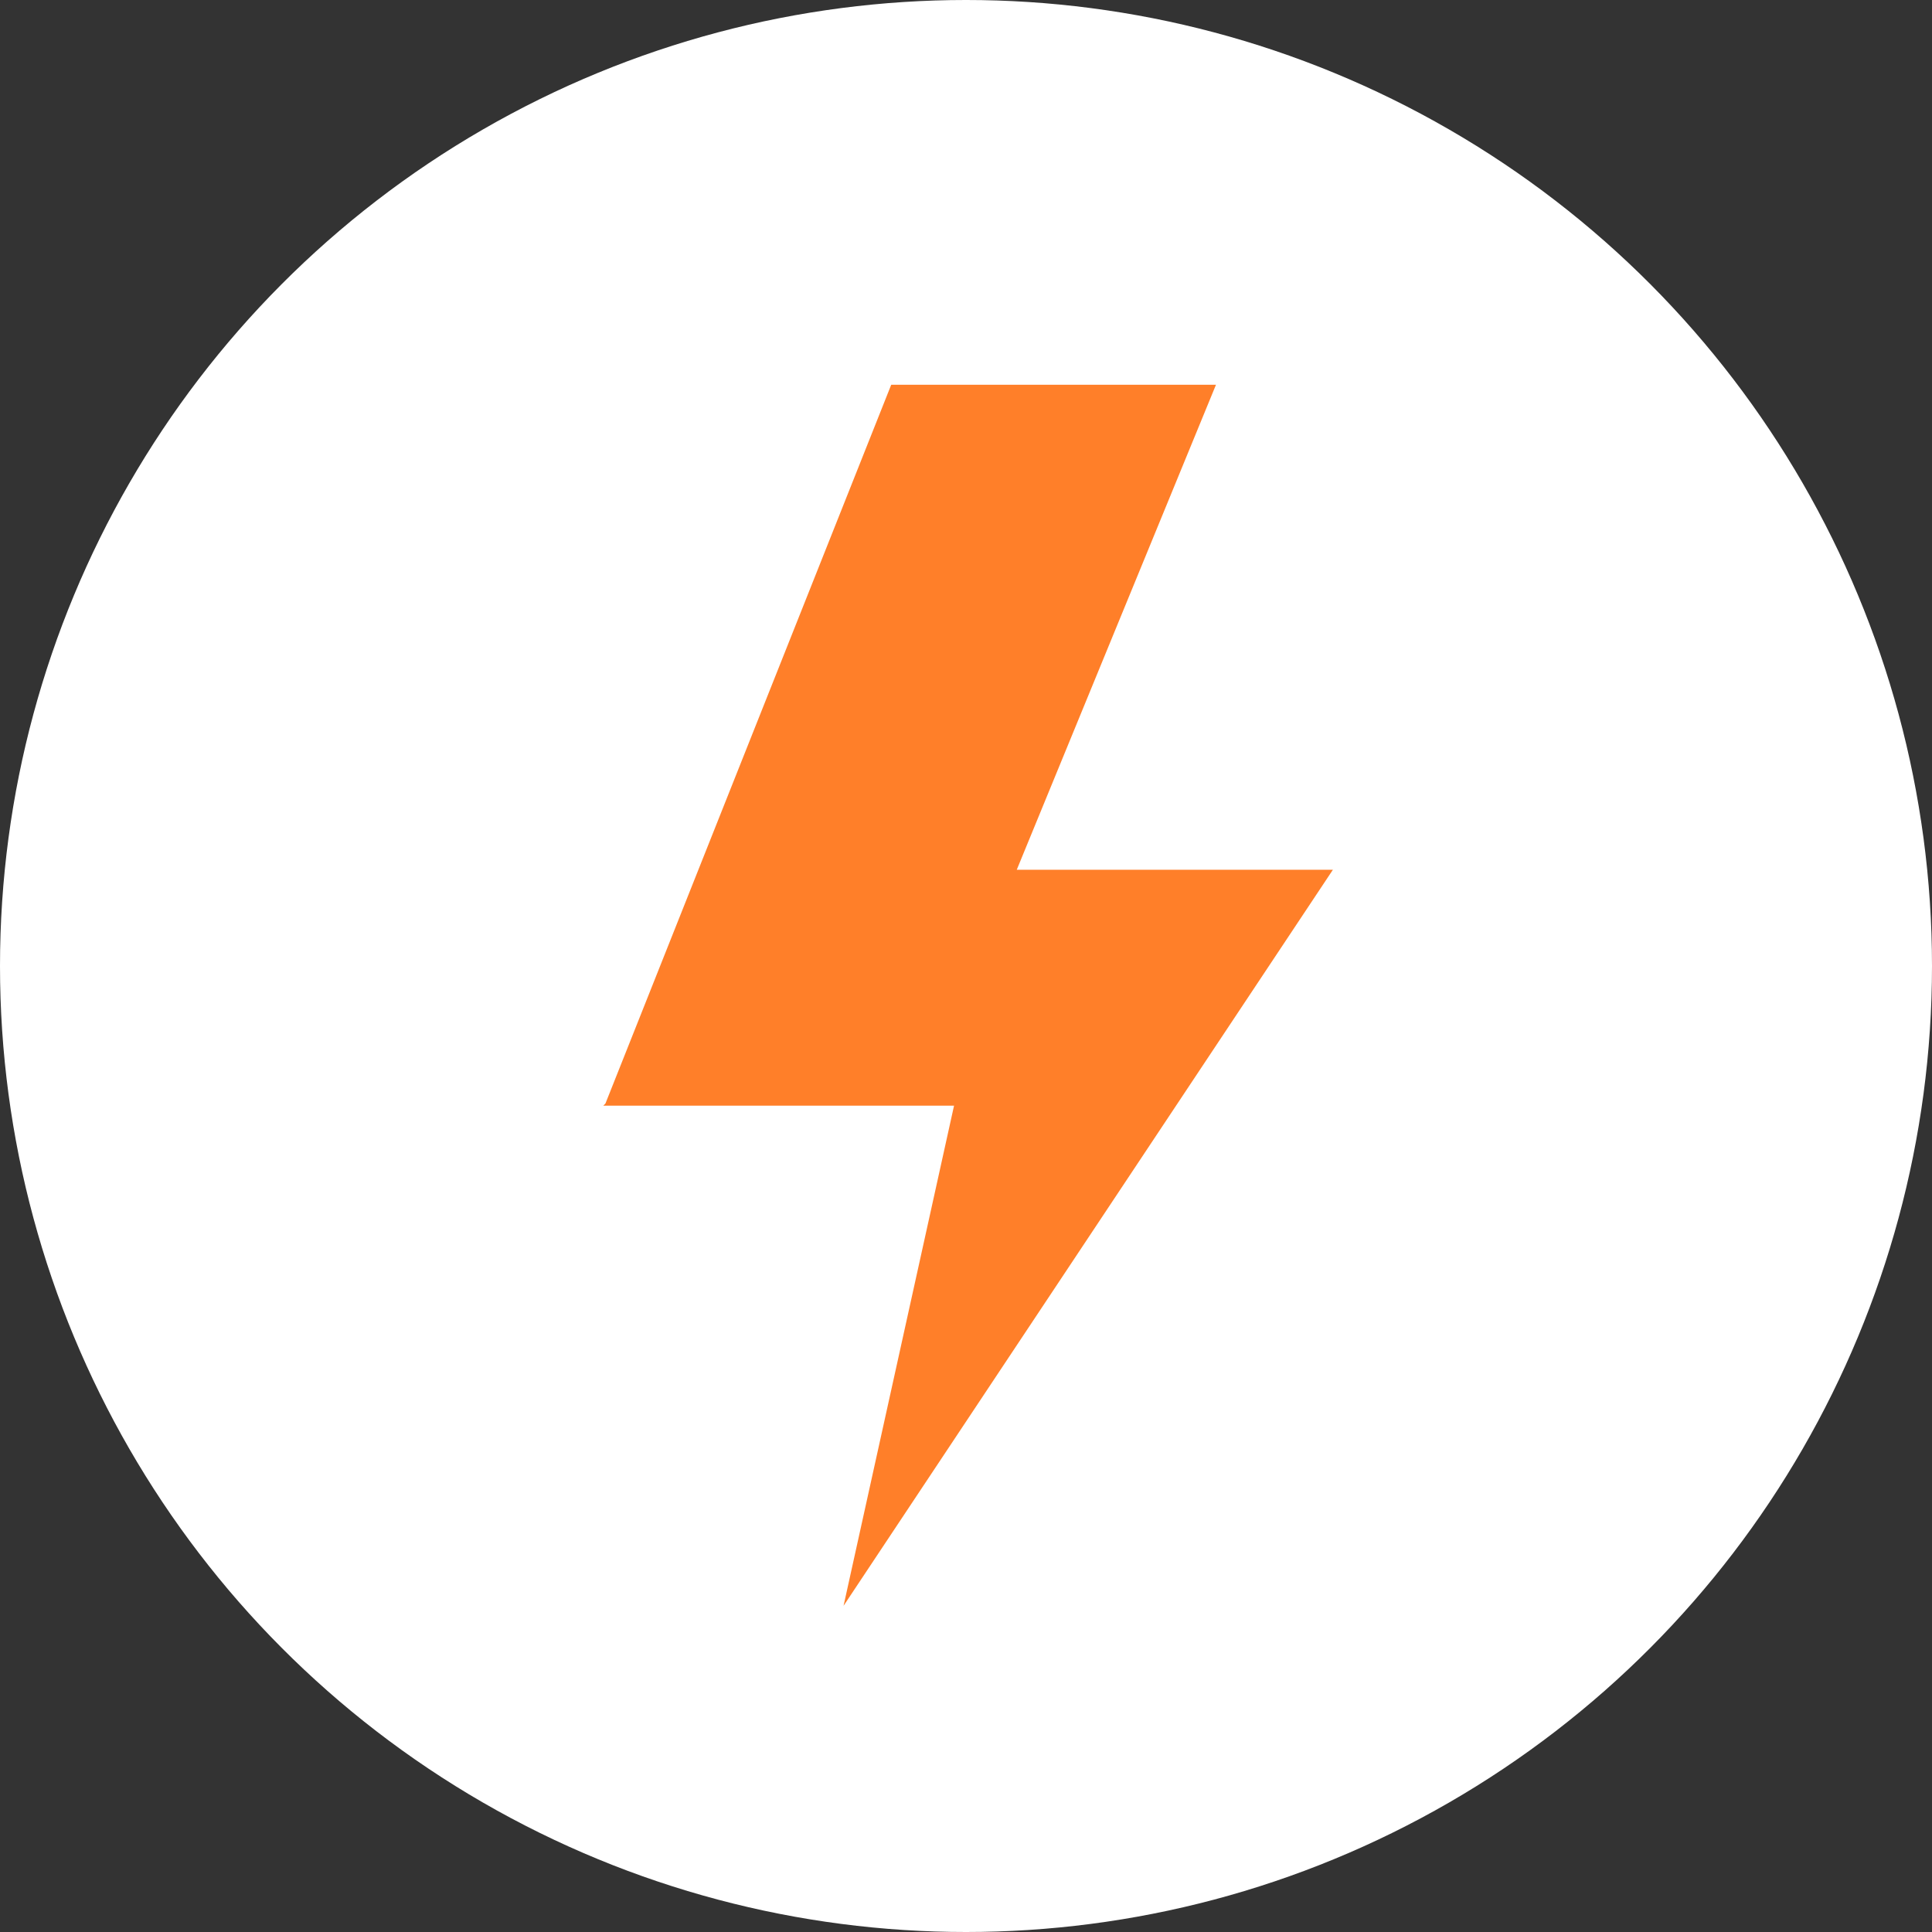 <?xml version="1.0" encoding="UTF-8"?> <svg xmlns="http://www.w3.org/2000/svg" viewBox="0 0 231 231"><rect x="0" y="0" width="231" height="231" fill="#333333" stroke="none"/> <defs> <style>.cls-1{fill:#fff;}.cls-2{fill:#ff7f29;}</style> </defs> <title>молнияРесурс 13</title> <g id="Слой_2" data-name="Слой 2"> <g id="Слой_3" data-name="Слой 3"> <circle class="cls-1" cx="115.5" cy="115.5" r="115.5"></circle> <polyline class="cls-2" points="72.39 131.94 106.56 46 145.39 46 121.57 103.99 159.37 103.99 100.86 192 114.07 132.2 72.13 132.2"></polyline> </g> </g> </svg> 